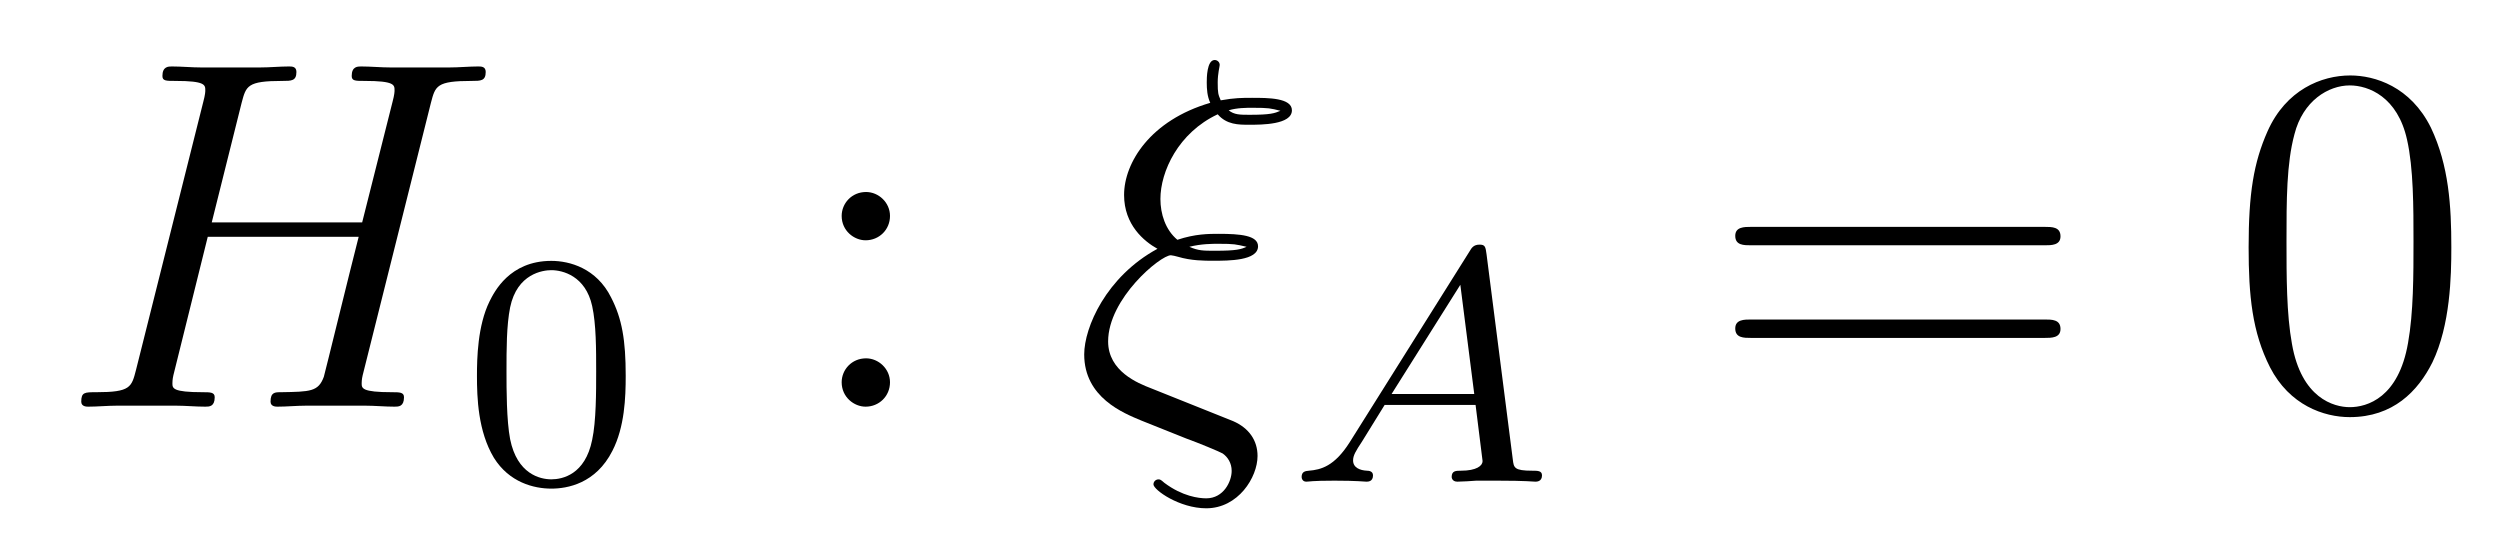 <?xml version='1.0' encoding='UTF-8'?>
<!-- This file was generated by dvisvgm 2.8.1 -->
<svg version='1.1' xmlns='http://www.w3.org/2000/svg' xmlns:xlink='http://www.w3.org/1999/xlink' width='60pt' height='13pt' viewBox='0 -13 60 13'>
<g id='page1'>
<g transform='matrix(1 0 0 -1 -127 651)'>
<path d='M137.342 661.532C137.449 661.938 137.473 662.058 138.322 662.058C138.537 662.058 138.657 662.058 138.657 662.273C138.657 662.405 138.549 662.405 138.477 662.405C138.262 662.405 138.011 662.381 137.784 662.381H136.373C136.146 662.381 135.895 662.405 135.668 662.405C135.584 662.405 135.441 662.405 135.441 662.178C135.441 662.058 135.525 662.058 135.752 662.058C136.469 662.058 136.469 661.962 136.469 661.831C136.469 661.807 136.469 661.735 136.421 661.556L135.692 658.663H132.082L132.799 661.532C132.907 661.938 132.931 662.058 133.779 662.058C133.994 662.058 134.114 662.058 134.114 662.273C134.114 662.405 134.007 662.405 133.935 662.405C133.72 662.405 133.468 662.381 133.241 662.381H131.831C131.604 662.381 131.353 662.405 131.126 662.405C131.042 662.405 130.898 662.405 130.898 662.178C130.898 662.058 130.982 662.058 131.209 662.058C131.927 662.058 131.927 661.962 131.927 661.831C131.927 661.807 131.927 661.735 131.879 661.556L130.265 655.125C130.157 654.706 130.133 654.587 129.308 654.587C129.033 654.587 128.95 654.587 128.95 654.36C128.95 654.24 129.081 654.24 129.117 654.24C129.333 654.24 129.583 654.264 129.811 654.264H131.221C131.448 654.264 131.699 654.24 131.927 654.24C132.022 654.24 132.153 654.24 132.153 654.467C132.153 654.587 132.046 654.587 131.867 654.587C131.138 654.587 131.138 654.682 131.138 654.802C131.138 654.814 131.138 654.897 131.161 654.993L131.986 658.316H135.608C135.405 657.528 134.795 655.029 134.772 654.957C134.64 654.599 134.449 654.599 133.743 654.587C133.6 654.587 133.493 654.587 133.493 654.36C133.493 654.24 133.624 654.24 133.66 654.24C133.875 654.24 134.126 654.264 134.353 654.264H135.764C135.991 654.264 136.242 654.24 136.469 654.24C136.565 654.24 136.696 654.24 136.696 654.467C136.696 654.587 136.588 654.587 136.409 654.587C135.68 654.587 135.68 654.682 135.68 654.802C135.68 654.814 135.68 654.897 135.704 654.993L137.342 661.532Z'/>
<path d='M142.017 654.982C142.017 655.834 141.929 656.352 141.666 656.862C141.315 657.564 140.67 657.739 140.232 657.739C139.227 657.739 138.861 656.99 138.749 656.767C138.462 656.185 138.447 655.396 138.447 654.982C138.447 654.456 138.471 653.651 138.853 653.014C139.22 652.424 139.809 652.273 140.232 652.273C140.614 652.273 141.299 652.392 141.698 653.181C141.993 653.755 142.017 654.464 142.017 654.982ZM140.232 652.496C139.961 652.496 139.411 652.623 139.243 653.46C139.156 653.914 139.156 654.663 139.156 655.077C139.156 655.627 139.156 656.185 139.243 656.623C139.411 657.436 140.033 657.516 140.232 657.516C140.502 657.516 141.053 657.38 141.212 656.655C141.308 656.217 141.308 655.619 141.308 655.077C141.308 654.607 141.308 653.89 141.212 653.444C141.044 652.607 140.495 652.496 140.232 652.496Z'/>
<path d='M148.36 658.818C148.36 659.141 148.085 659.392 147.786 659.392C147.439 659.392 147.2 659.117 147.2 658.818C147.2 658.46 147.499 658.233 147.774 658.233C148.097 658.233 148.36 658.484 148.36 658.818ZM148.36 654.826C148.36 655.148 148.085 655.4 147.786 655.4C147.439 655.4 147.2 655.125 147.2 654.826C147.2 654.467 147.499 654.24 147.774 654.24C148.097 654.24 148.36 654.491 148.36 654.826Z'/>
<path d='M155.878 654.18L154.623 654.682C154.312 654.802 153.595 655.089 153.595 655.806C153.595 656.834 154.85 657.874 155.101 657.874C155.125 657.874 155.233 657.85 155.269 657.838C155.591 657.742 155.902 657.742 156.117 657.742C156.488 657.742 157.193 657.742 157.193 658.089C157.193 658.352 156.763 658.388 156.249 658.388C156.01 658.388 155.687 658.388 155.257 658.245C154.97 658.484 154.85 658.866 154.85 659.225C154.85 659.882 155.28 660.815 156.225 661.257C156.44 661.006 156.727 661.006 156.978 661.006C157.277 661.006 158.006 661.006 158.006 661.353C158.006 661.652 157.432 661.652 157.05 661.652C156.811 661.652 156.631 661.652 156.297 661.592C156.237 661.735 156.225 661.759 156.225 662.022C156.225 662.237 156.273 662.405 156.273 662.441C156.273 662.512 156.213 662.56 156.153 662.56C155.962 662.56 155.962 662.118 155.962 662.022C155.962 661.855 155.974 661.687 156.046 661.532C154.611 661.113 153.978 660.097 153.978 659.321C153.978 658.603 154.456 658.209 154.779 658.029C153.547 657.36 153.021 656.141 153.021 655.495C153.021 654.455 153.966 654.085 154.396 653.905L155.472 653.475C155.771 653.367 156.261 653.164 156.345 653.116C156.464 653.032 156.56 652.889 156.56 652.698C156.56 652.447 156.368 652.04 155.95 652.04C155.771 652.04 155.376 652.088 154.946 652.411C154.862 652.483 154.85 652.495 154.802 652.495C154.743 652.495 154.683 652.447 154.683 652.375C154.683 652.244 155.304 651.801 155.95 651.801C156.715 651.801 157.181 652.542 157.181 653.057C157.181 653.427 156.978 653.726 156.595 653.893L155.878 654.18ZM156.488 661.353C156.691 661.413 156.906 661.413 157.062 661.413C157.456 661.413 157.492 661.401 157.731 661.341C157.588 661.281 157.492 661.245 156.99 661.245C156.763 661.245 156.62 661.245 156.488 661.353ZM155.544 658.077C155.83 658.149 156.094 658.149 156.237 658.149C156.631 658.149 156.655 658.137 156.918 658.077C156.787 658.017 156.679 657.982 156.165 657.982C155.878 657.982 155.759 657.982 155.544 658.077Z'/>
<path d='M159.394 653.388C159.027 652.807 158.701 652.727 158.414 652.703C158.334 652.695 158.239 652.687 158.239 652.552C158.239 652.527 158.255 652.44 158.35 652.44C158.422 652.44 158.47 652.464 159.027 652.464C159.569 652.464 159.753 652.44 159.792 652.44C159.833 652.44 159.952 652.44 159.952 652.591C159.952 652.695 159.848 652.703 159.808 652.703C159.641 652.711 159.474 652.775 159.474 652.95C159.474 653.069 159.537 653.173 159.689 653.404L160.231 654.281H162.414L162.582 652.934C162.582 652.822 162.438 652.703 162.063 652.703C161.944 652.703 161.84 652.703 161.84 652.552C161.84 652.543 161.848 652.44 161.976 652.44C162.056 652.44 162.358 652.456 162.43 652.464H162.932C163.649 652.464 163.785 652.44 163.848 652.44C163.88 652.44 164.008 652.44 164.008 652.591C164.008 652.703 163.904 652.703 163.777 652.703C163.338 652.703 163.331 652.775 163.307 652.974L162.677 657.898C162.653 658.074 162.645 658.129 162.51 658.129C162.366 658.129 162.318 658.05 162.271 657.97L159.394 653.388ZM160.398 654.544L162.048 657.165L162.382 654.544H160.398Z'/>
<path d='M176.069 658.113C176.236 658.113 176.452 658.113 176.452 658.328C176.452 658.555 176.248 658.555 176.069 658.555H169.028C168.861 658.555 168.646 658.555 168.646 658.34C168.646 658.113 168.849 658.113 169.028 658.113H176.069ZM176.069 655.89C176.236 655.89 176.452 655.89 176.452 656.105C176.452 656.332 176.248 656.332 176.069 656.332H169.028C168.861 656.332 168.646 656.332 168.646 656.117C168.646 655.89 168.849 655.89 169.028 655.89H176.069Z'/>
<path d='M185.832 658.065C185.832 659.058 185.773 660.026 185.343 660.934C184.853 661.927 183.992 662.189 183.406 662.189C182.712 662.189 181.864 661.843 181.422 660.851C181.087 660.097 180.967 659.356 180.967 658.065C180.967 656.906 181.051 656.033 181.481 655.184C181.947 654.276 182.772 653.989 183.394 653.989C184.434 653.989 185.032 654.611 185.378 655.304C185.809 656.2 185.832 657.372 185.832 658.065ZM183.394 654.228C183.012 654.228 182.234 654.443 182.007 655.746C181.876 656.463 181.876 657.372 181.876 658.209C181.876 659.189 181.876 660.073 182.067 660.779C182.27 661.58 182.88 661.95 183.394 661.95C183.848 661.95 184.542 661.675 184.769 660.648C184.924 659.966 184.924 659.022 184.924 658.209C184.924 657.408 184.924 656.499 184.793 655.77C184.566 654.455 183.813 654.228 183.394 654.228Z'/>
</g>
</g>
</svg>